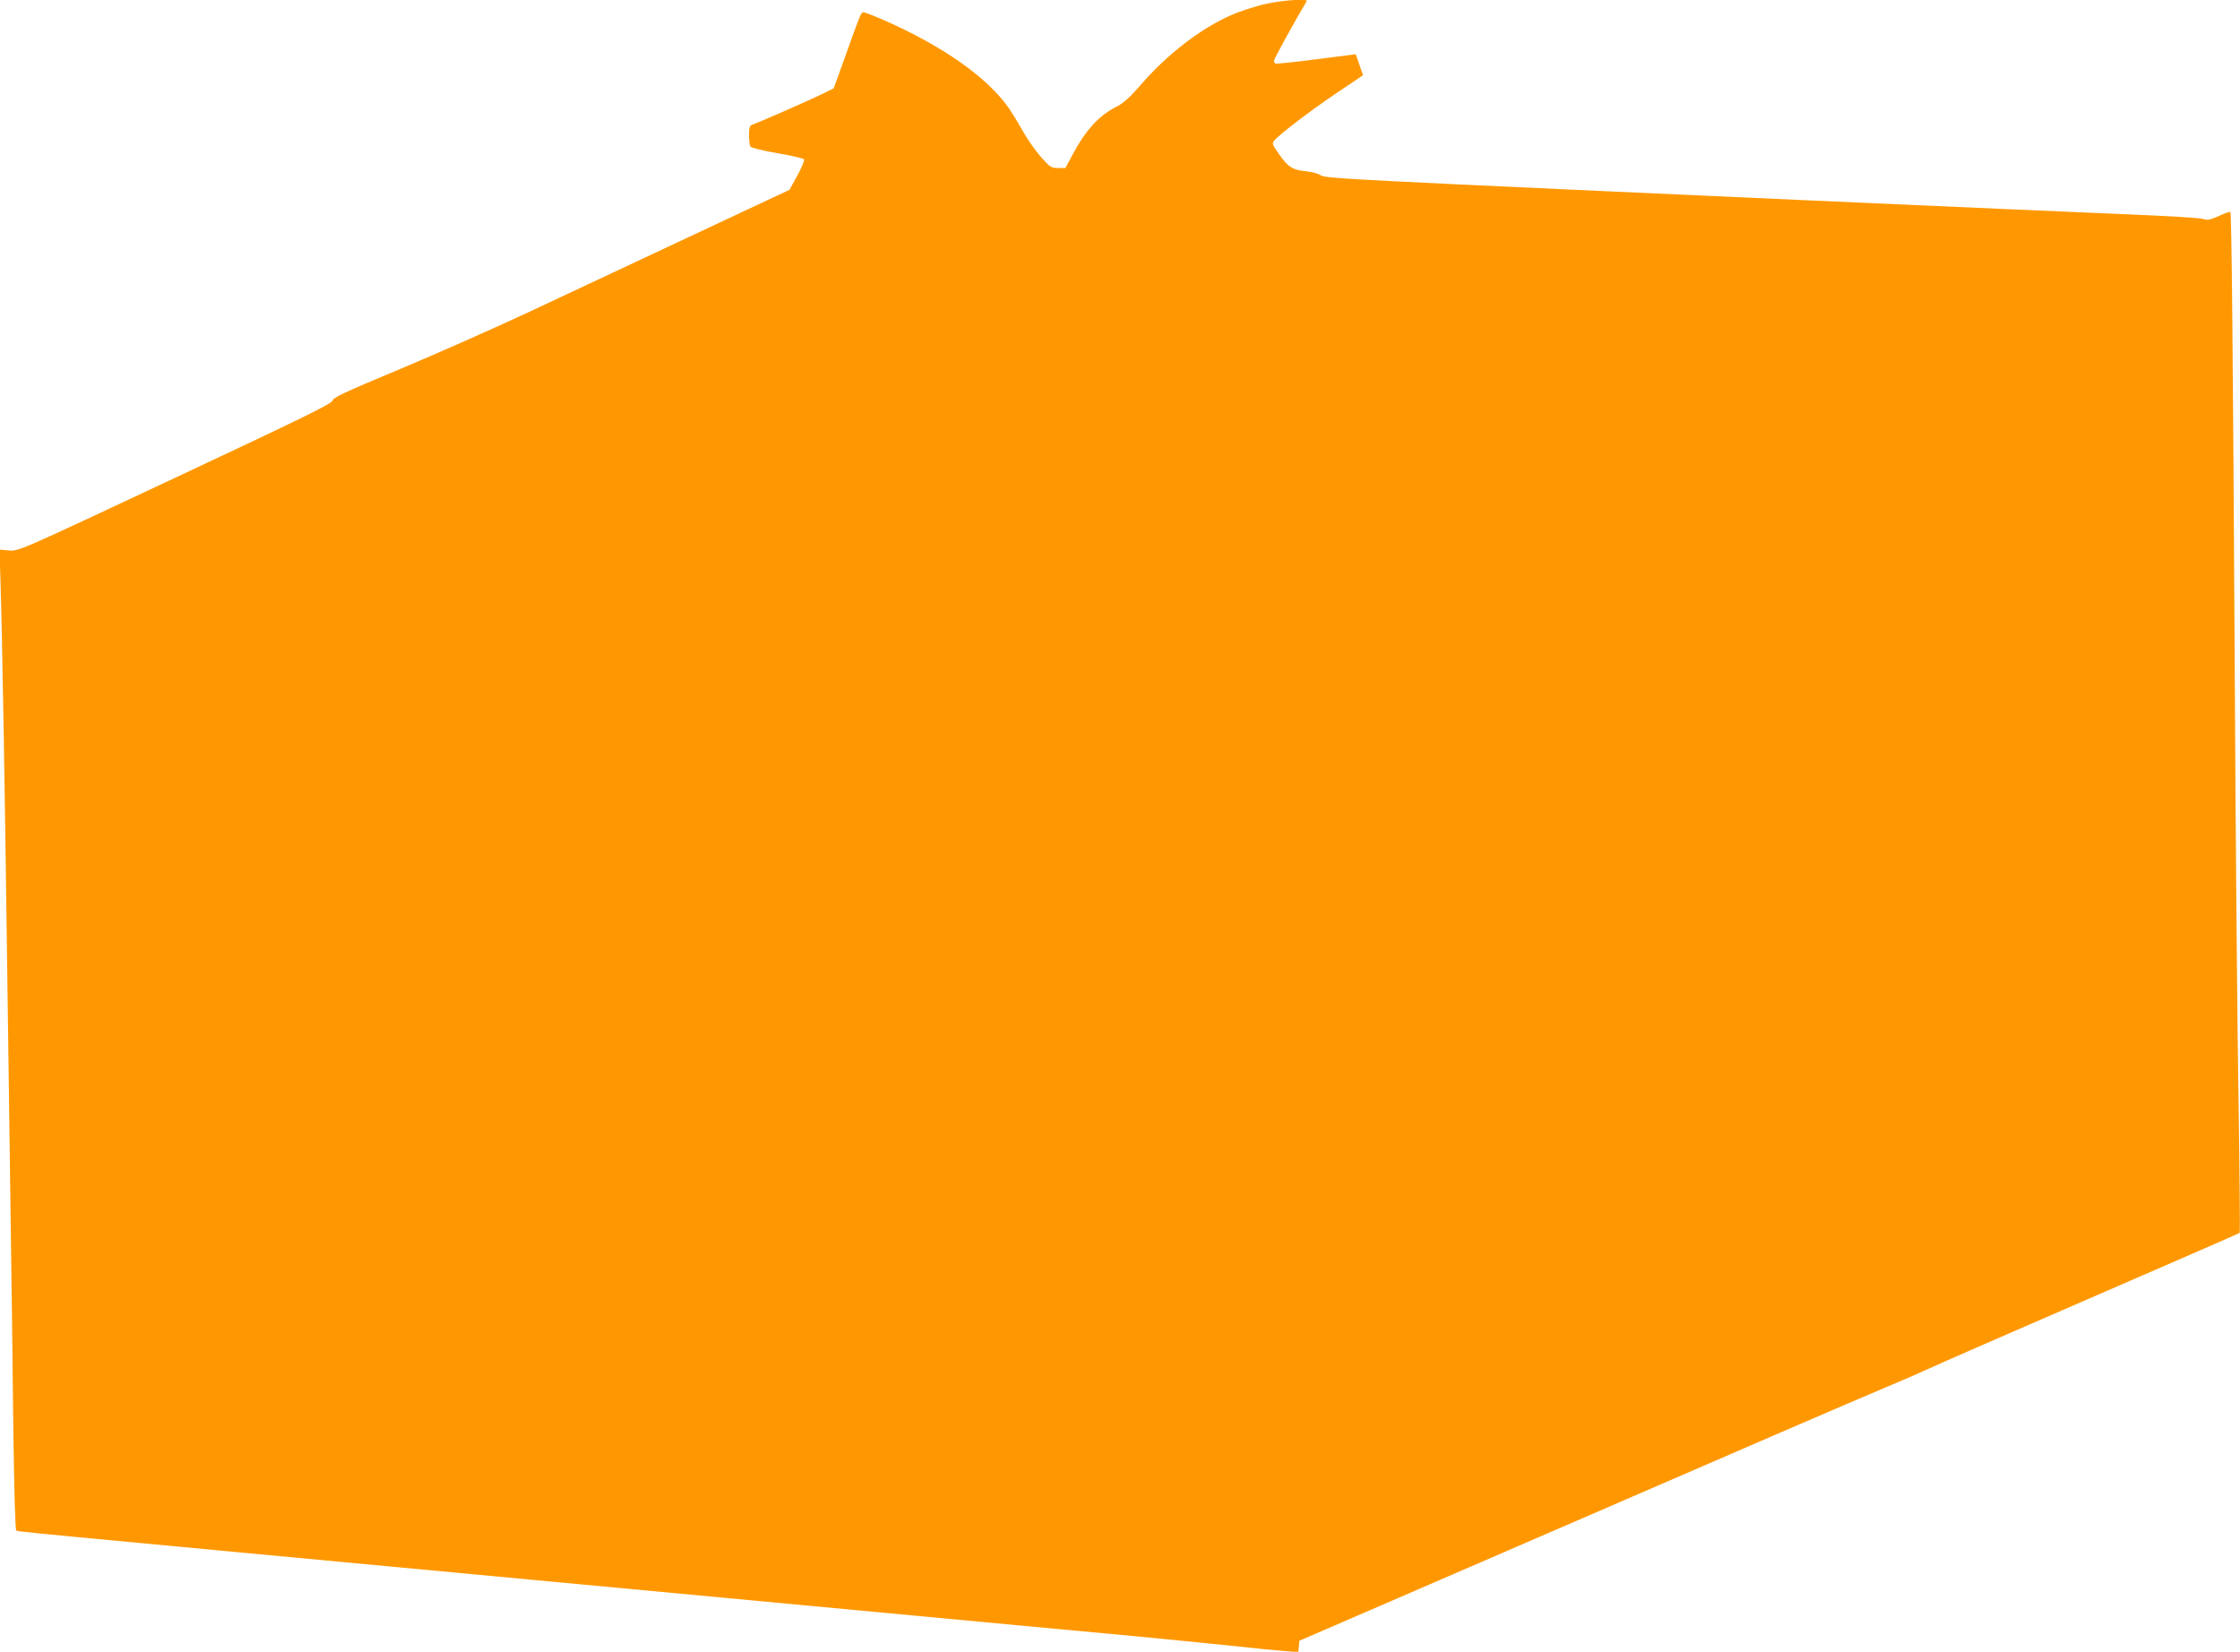 <?xml version="1.0" standalone="no"?>
<!DOCTYPE svg PUBLIC "-//W3C//DTD SVG 20010904//EN"
 "http://www.w3.org/TR/2001/REC-SVG-20010904/DTD/svg10.dtd">
<svg version="1.0" xmlns="http://www.w3.org/2000/svg"
 width="1280pt" height="944pt" viewBox="0 0 1280 944"
 preserveAspectRatio="xMidYMid meet">
<g transform="translate(0,944) scale(0.1,-0.1)"
fill="#ff9800" stroke="none">
<path d="M7205 9411 c-55 -15 -128 -39 -162 -54 -179 -77 -374 -227 -528 -406
-56 -65 -95 -100 -130 -118 -103 -51 -179 -133 -255 -275 l-42 -78 -42 0 c-39
0 -46 4 -98 63 -30 34 -76 100 -103 147 -26 47 -61 104 -76 126 -124 181 -383
363 -732 515 -50 21 -96 39 -103 39 -13 0 -15 -3 -107 -260 l-63 -175 -65 -32
c-60 -30 -363 -163 -401 -176 -14 -5 -18 -18 -18 -59 0 -29 4 -59 8 -66 5 -6
73 -24 152 -37 80 -14 149 -30 154 -35 5 -5 -11 -43 -37 -92 l-46 -83 -563
-264 c-310 -145 -731 -343 -936 -439 -206 -96 -539 -243 -740 -327 -302 -126
-368 -157 -372 -175 -4 -17 -171 -99 -900 -441 -893 -419 -895 -420 -949 -415
l-54 5 6 -192 c9 -271 25 -1184 37 -2117 6 -437 15 -1092 20 -1455 5 -363 13
-925 16 -1248 5 -366 11 -590 17 -594 12 -7 -91 3 2962 -283 1353 -127 2602
-244 2775 -260 173 -16 464 -43 645 -60 182 -17 436 -43 565 -56 129 -14 267
-28 307 -30 l72 -6 3 32 3 33 1555 673 c855 371 1647 713 1760 760 113 47 237
101 275 119 39 19 454 200 924 404 469 203 856 372 859 375 3 3 0 333 -6 733
-7 401 -17 1513 -22 2473 -10 1828 -18 2621 -25 2629 -3 2 -32 -8 -65 -23 -51
-23 -65 -26 -93 -17 -17 6 -210 17 -427 26 -583 24 -2939 129 -3825 171 -648
31 -773 39 -788 52 -10 9 -47 19 -84 23 -78 8 -104 25 -157 102 -35 50 -38 58
-25 73 28 35 208 172 356 272 l152 102 -21 60 c-11 33 -21 60 -21 60 -1 0
-103 -13 -227 -29 -124 -16 -228 -27 -232 -24 -5 2 -8 10 -8 17 0 9 130 246
187 339 11 18 -166 4 -262 -22z"/>
</g>
</svg>
